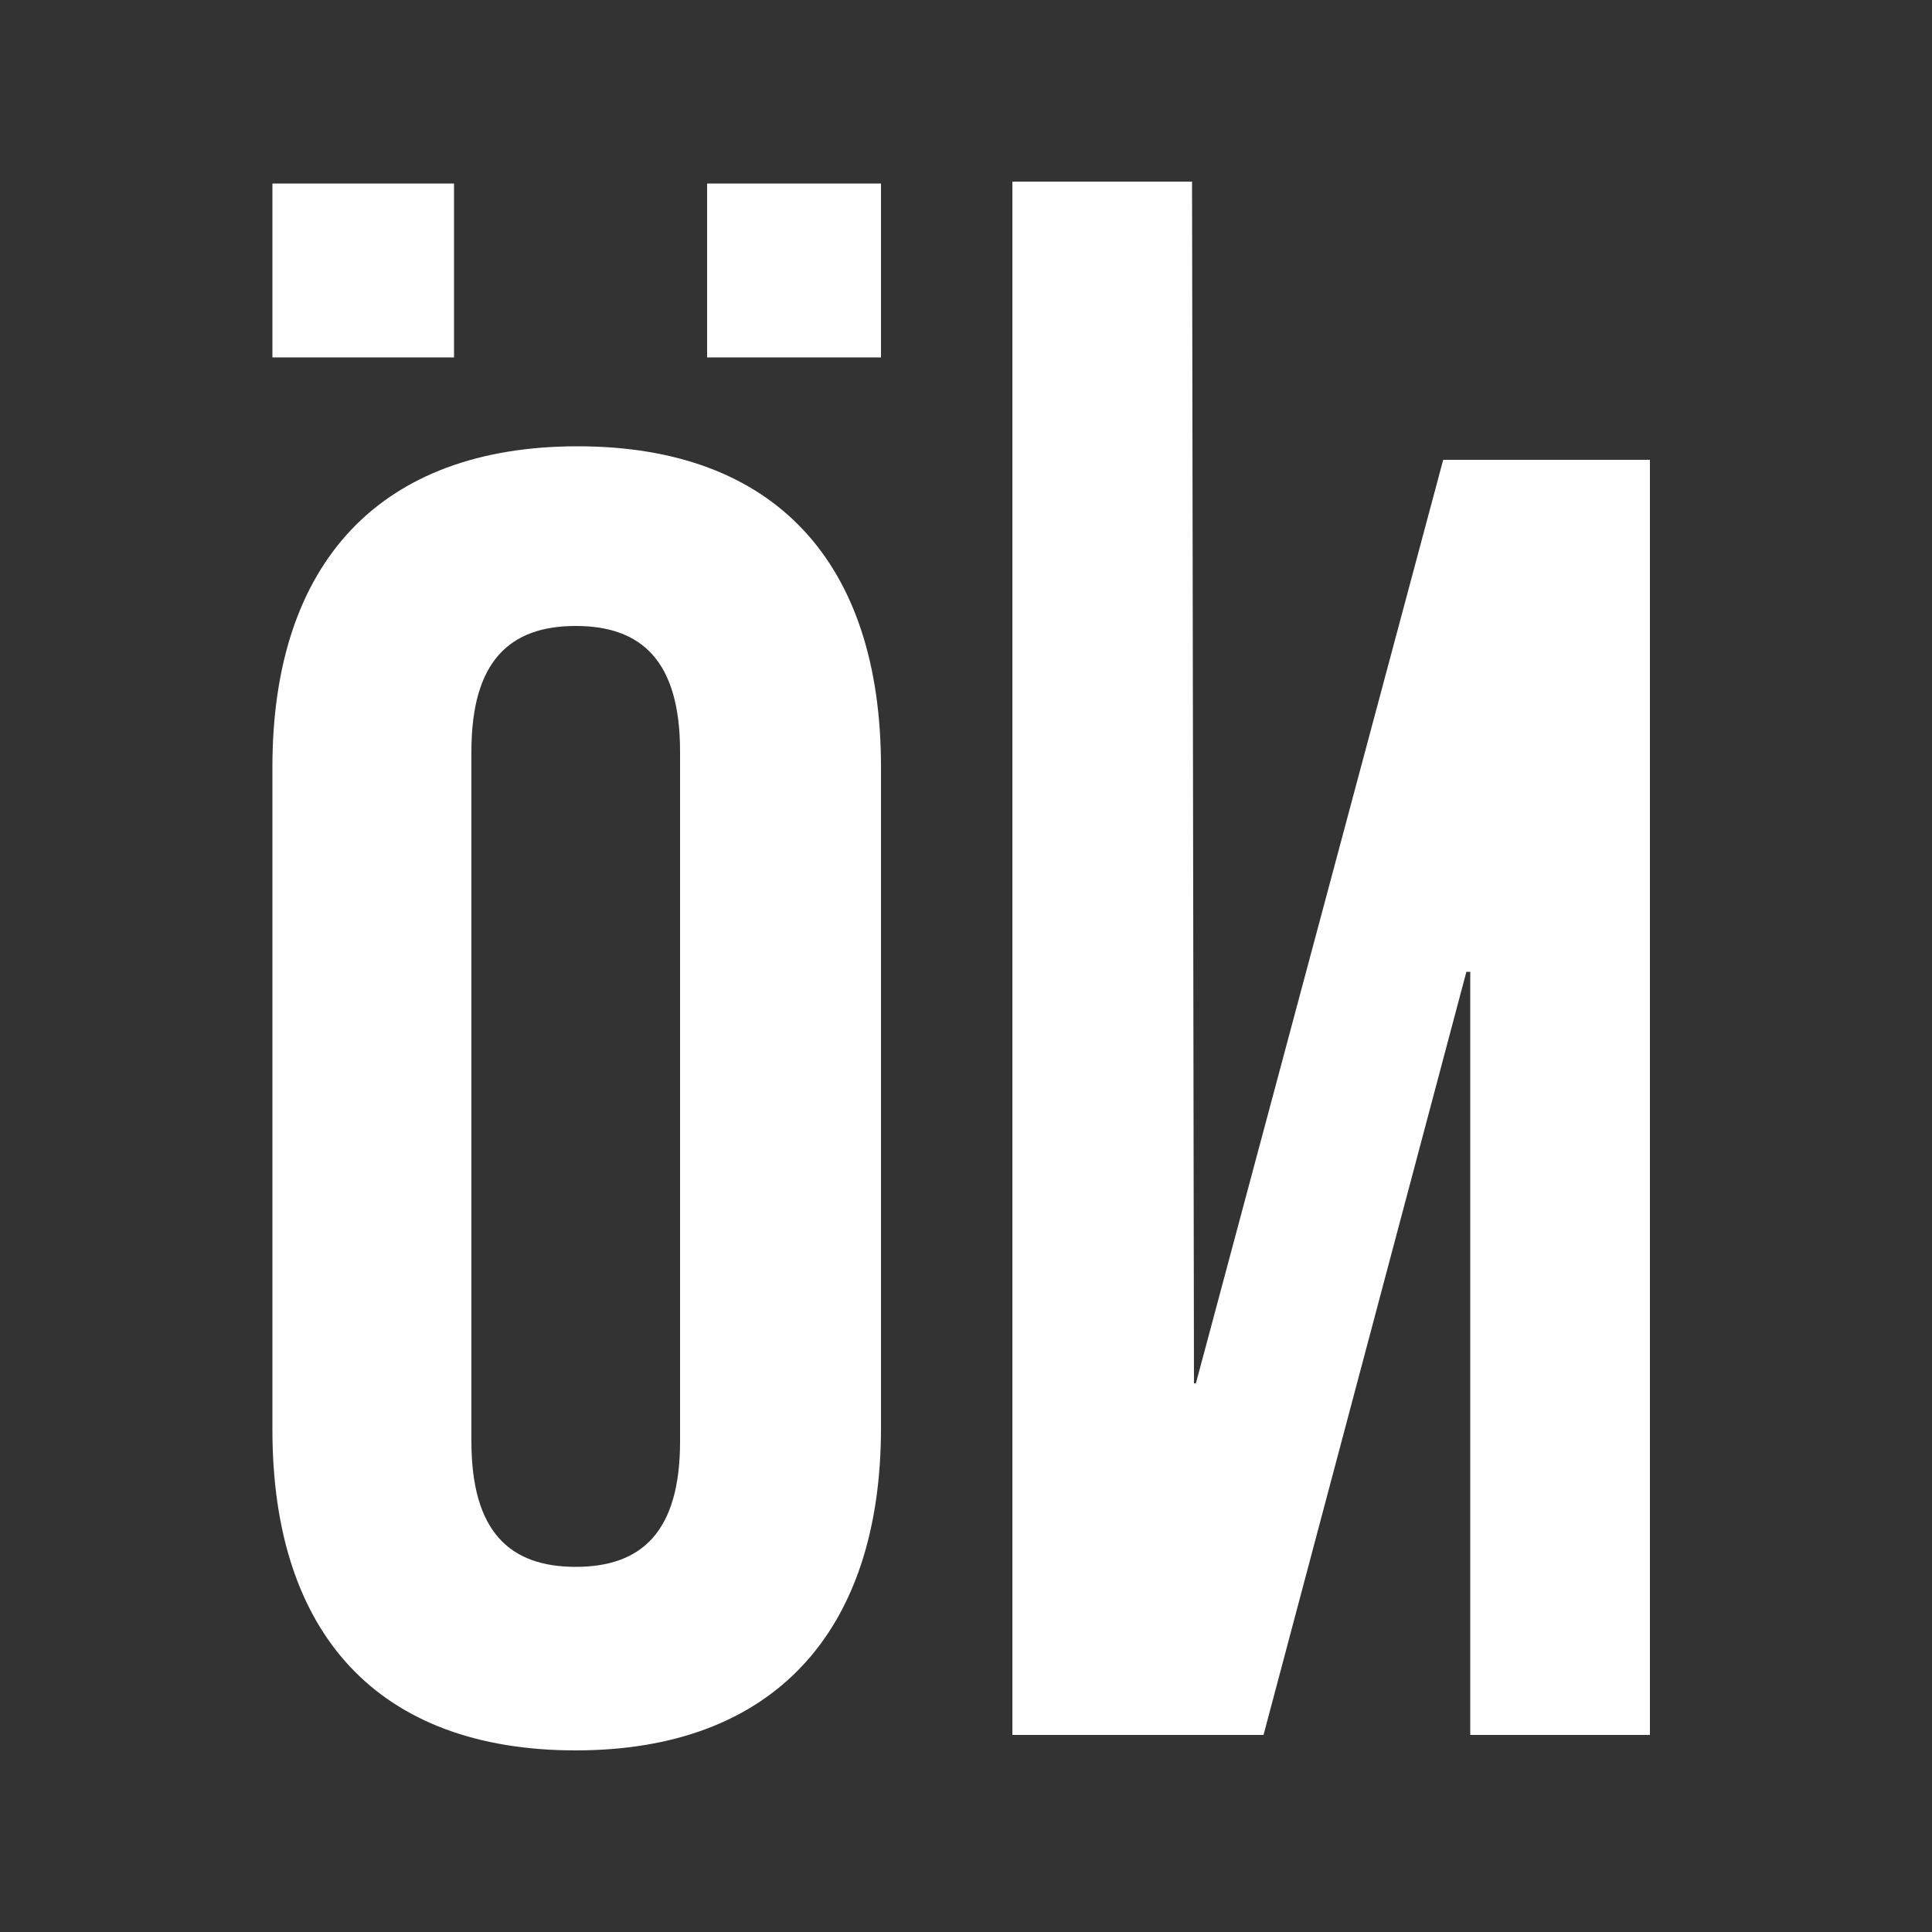 <?xml version="1.0" encoding="utf-8"?>
<!-- Generator: Adobe Illustrator 24.3.0, SVG Export Plug-In . SVG Version: 6.00 Build 0)  -->
<svg version="1.1" id="Layer_1" xmlns="http://www.w3.org/2000/svg" xmlns:xlink="http://www.w3.org/1999/xlink" x="0px" y="0px"
	 viewBox="0 0 100 100" style="enable-background:new 0 0 100 100;" xml:space="preserve">
<rect x="0" y="0" width="100" height="100" fill="#333333" stroke="none"/>
<style type="text/css">
	.st0{fill:#FFFFFF;}
</style>
<path class="st0" d="M45.6,73.9V39.7c0-10.6-5.5-16.6-15.7-16.6s-15.8,6-15.8,16.6V74c0,10.6,5.5,16.6,15.7,16.6
	S45.6,84.5,45.6,73.9 M35.2,74.6c0,4.7-2,6.5-5.4,6.5s-5.4-1.8-5.4-6.5V38.9c0-4.7,2-6.5,5.4-6.5s5.4,1.8,5.4,6.5V74.6z"/>
<polygon class="st0" points="74.7,23.8 61.9,71.6 61.8,71.6 61.7,9.4 52.4,9.4 52.4,89.8 65.4,89.8 75.9,50.3 76.1,50.3 76.1,89.8 
	85.4,89.8 85.4,23.8 "/>
<rect x="14.1" y="9.5" class="st0" width="9.4" height="9"/>
<rect x="36.6" y="9.5" class="st0" width="9" height="9"/>
</svg>
